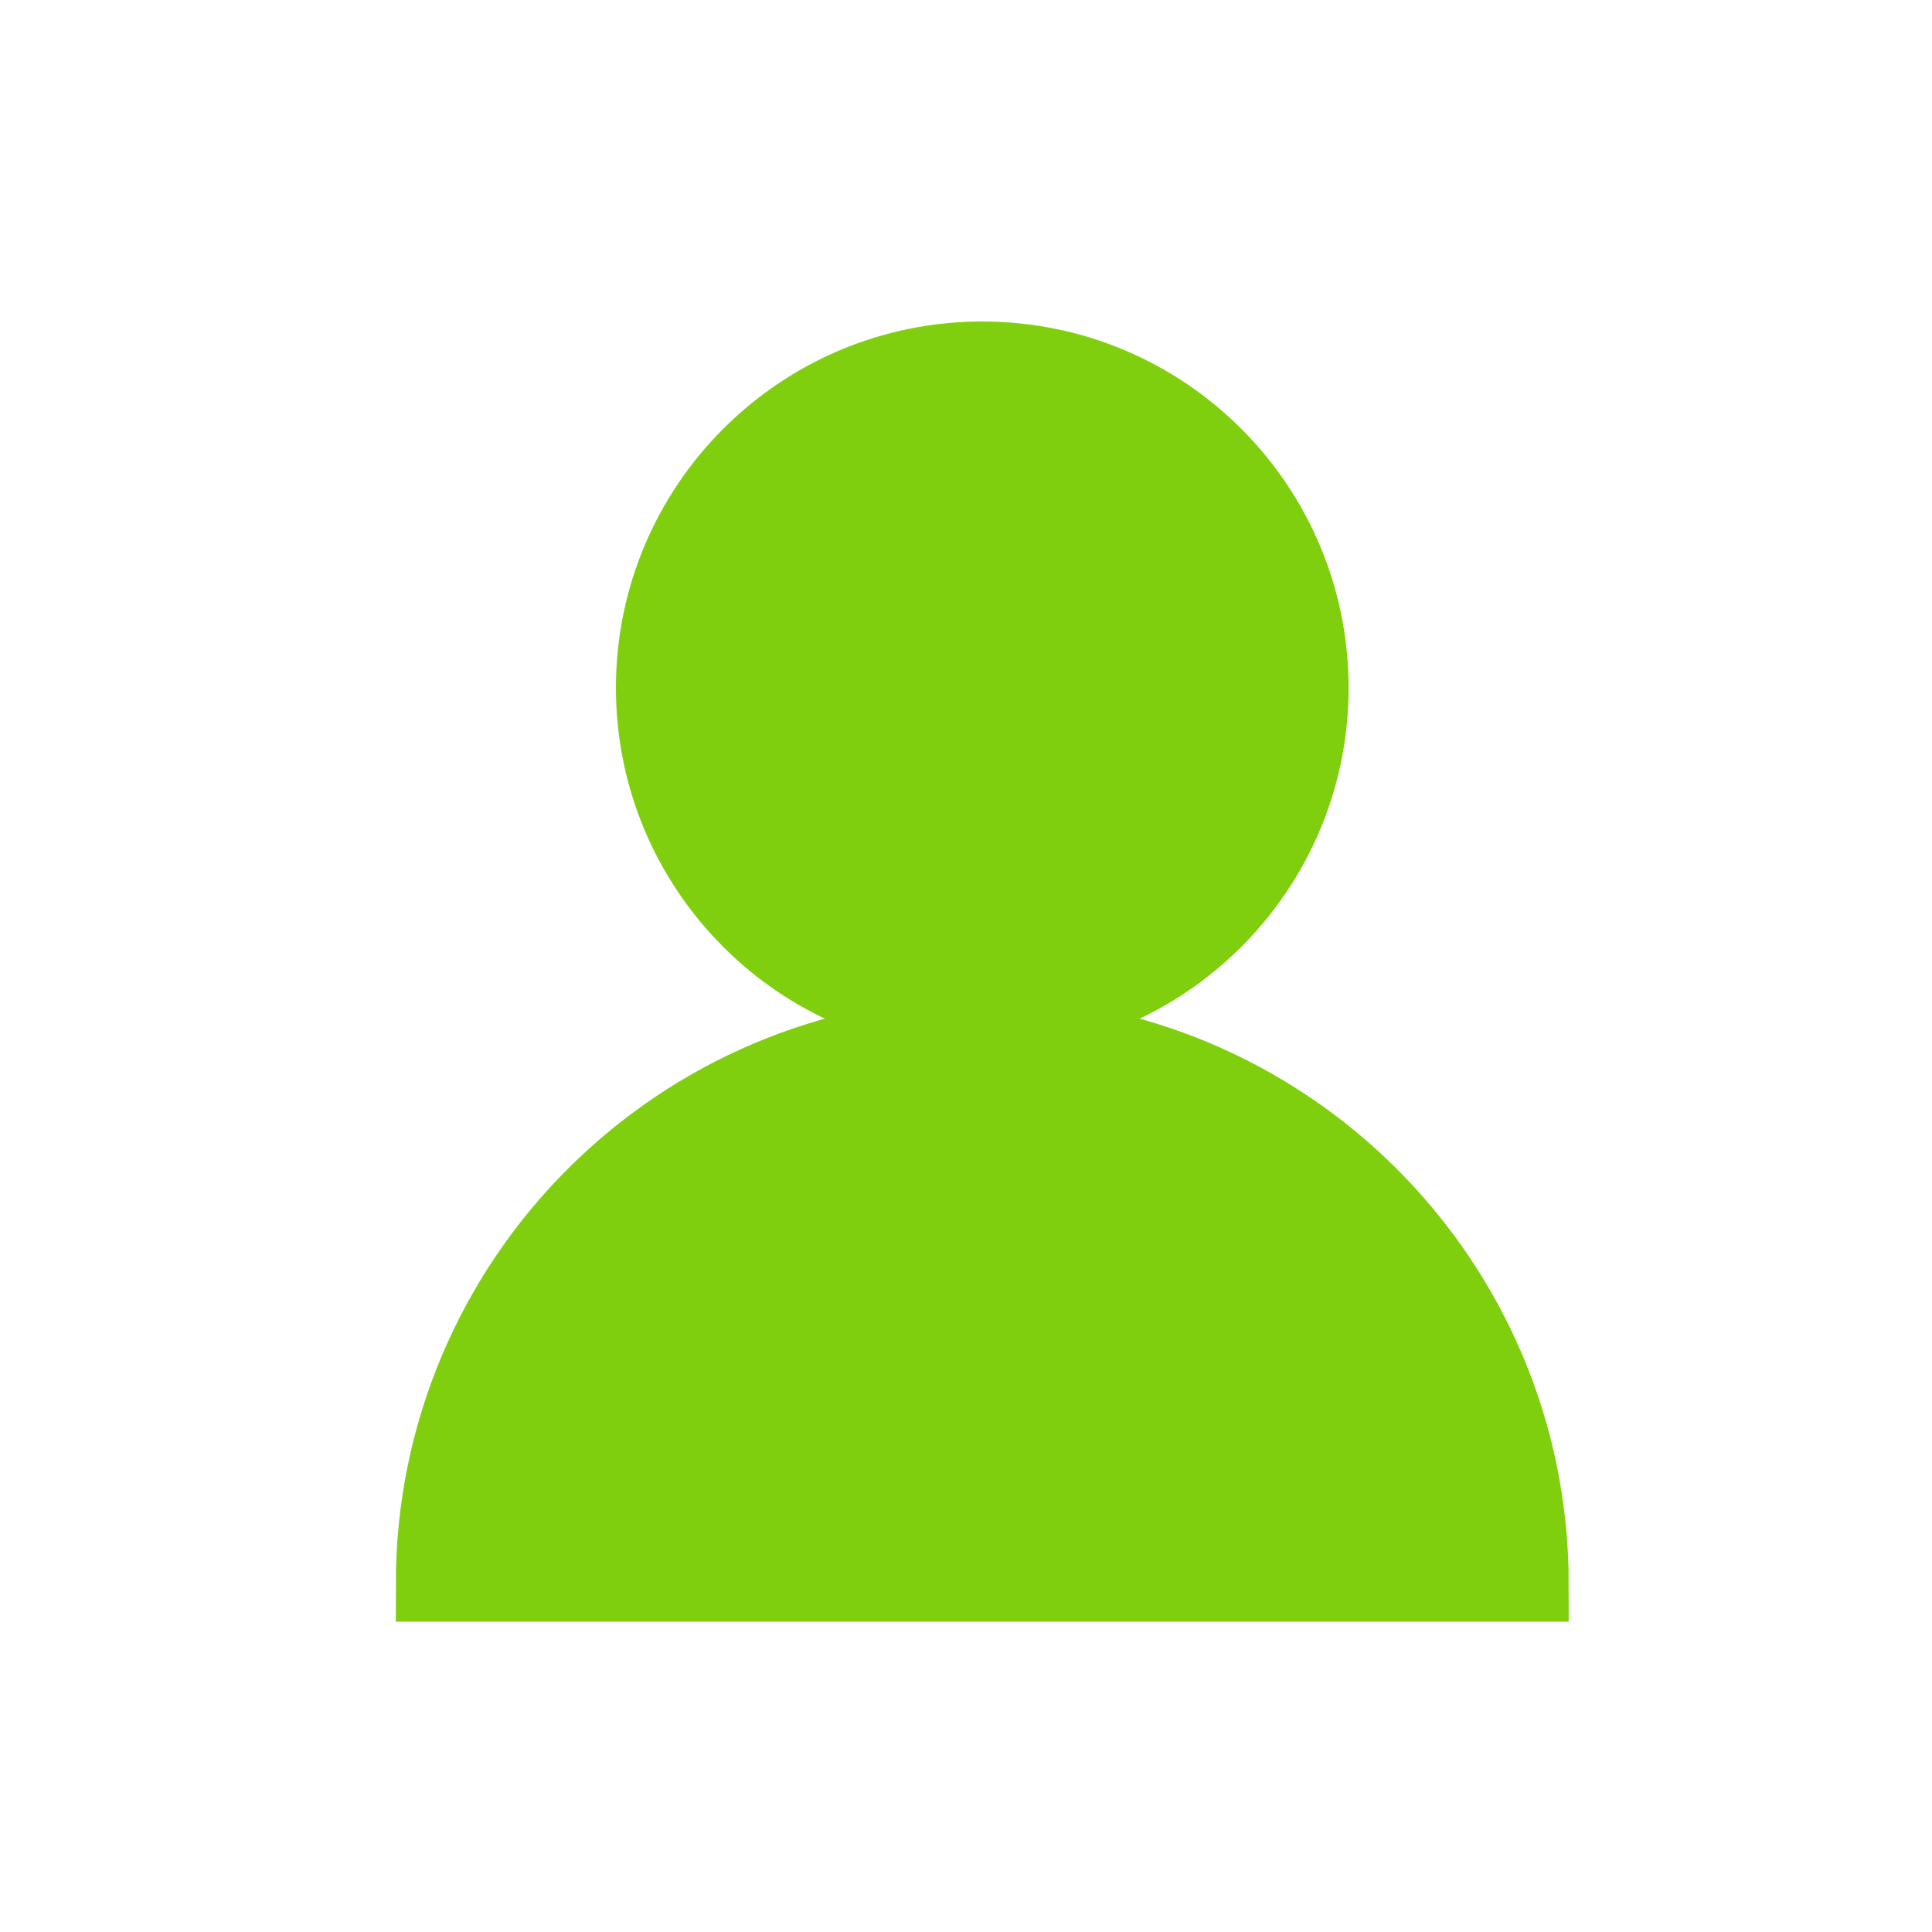 <?xml version="1.0" encoding="UTF-8"?>
<svg width="100px" height="100px" viewBox="0 0 100 100" version="1.1" xmlns="http://www.w3.org/2000/svg" xmlns:xlink="http://www.w3.org/1999/xlink">
    <title>NAV/ MyProfile_Large</title>
    <g id="NAV/-MyProfile_Large" stroke="none" stroke-width="1" fill="none" fill-rule="evenodd">
        <g id="Group-13" transform="translate(21.795, 17.949)" fill="#80CF0F" stroke="#80CF0F" stroke-width="3.925">
            <g id="Profile">
                <path d="M46.046,17.653 C46.046,27.041 38.434,34.652 29.047,34.652 C19.659,34.652 12.048,27.041 12.048,17.653 C12.048,8.265 19.659,0.654 29.047,0.654 C38.434,0.654 46.046,8.265 46.046,17.653 Z" id="Stroke-1"></path>
                <path d="M57.439,64.026 C57.439,48.345 44.727,35.633 29.047,35.633 C13.366,35.633 0.655,48.345 0.655,64.026 L57.439,64.026 Z" id="Stroke-3"></path>
            </g>
        </g>
    </g>
</svg>